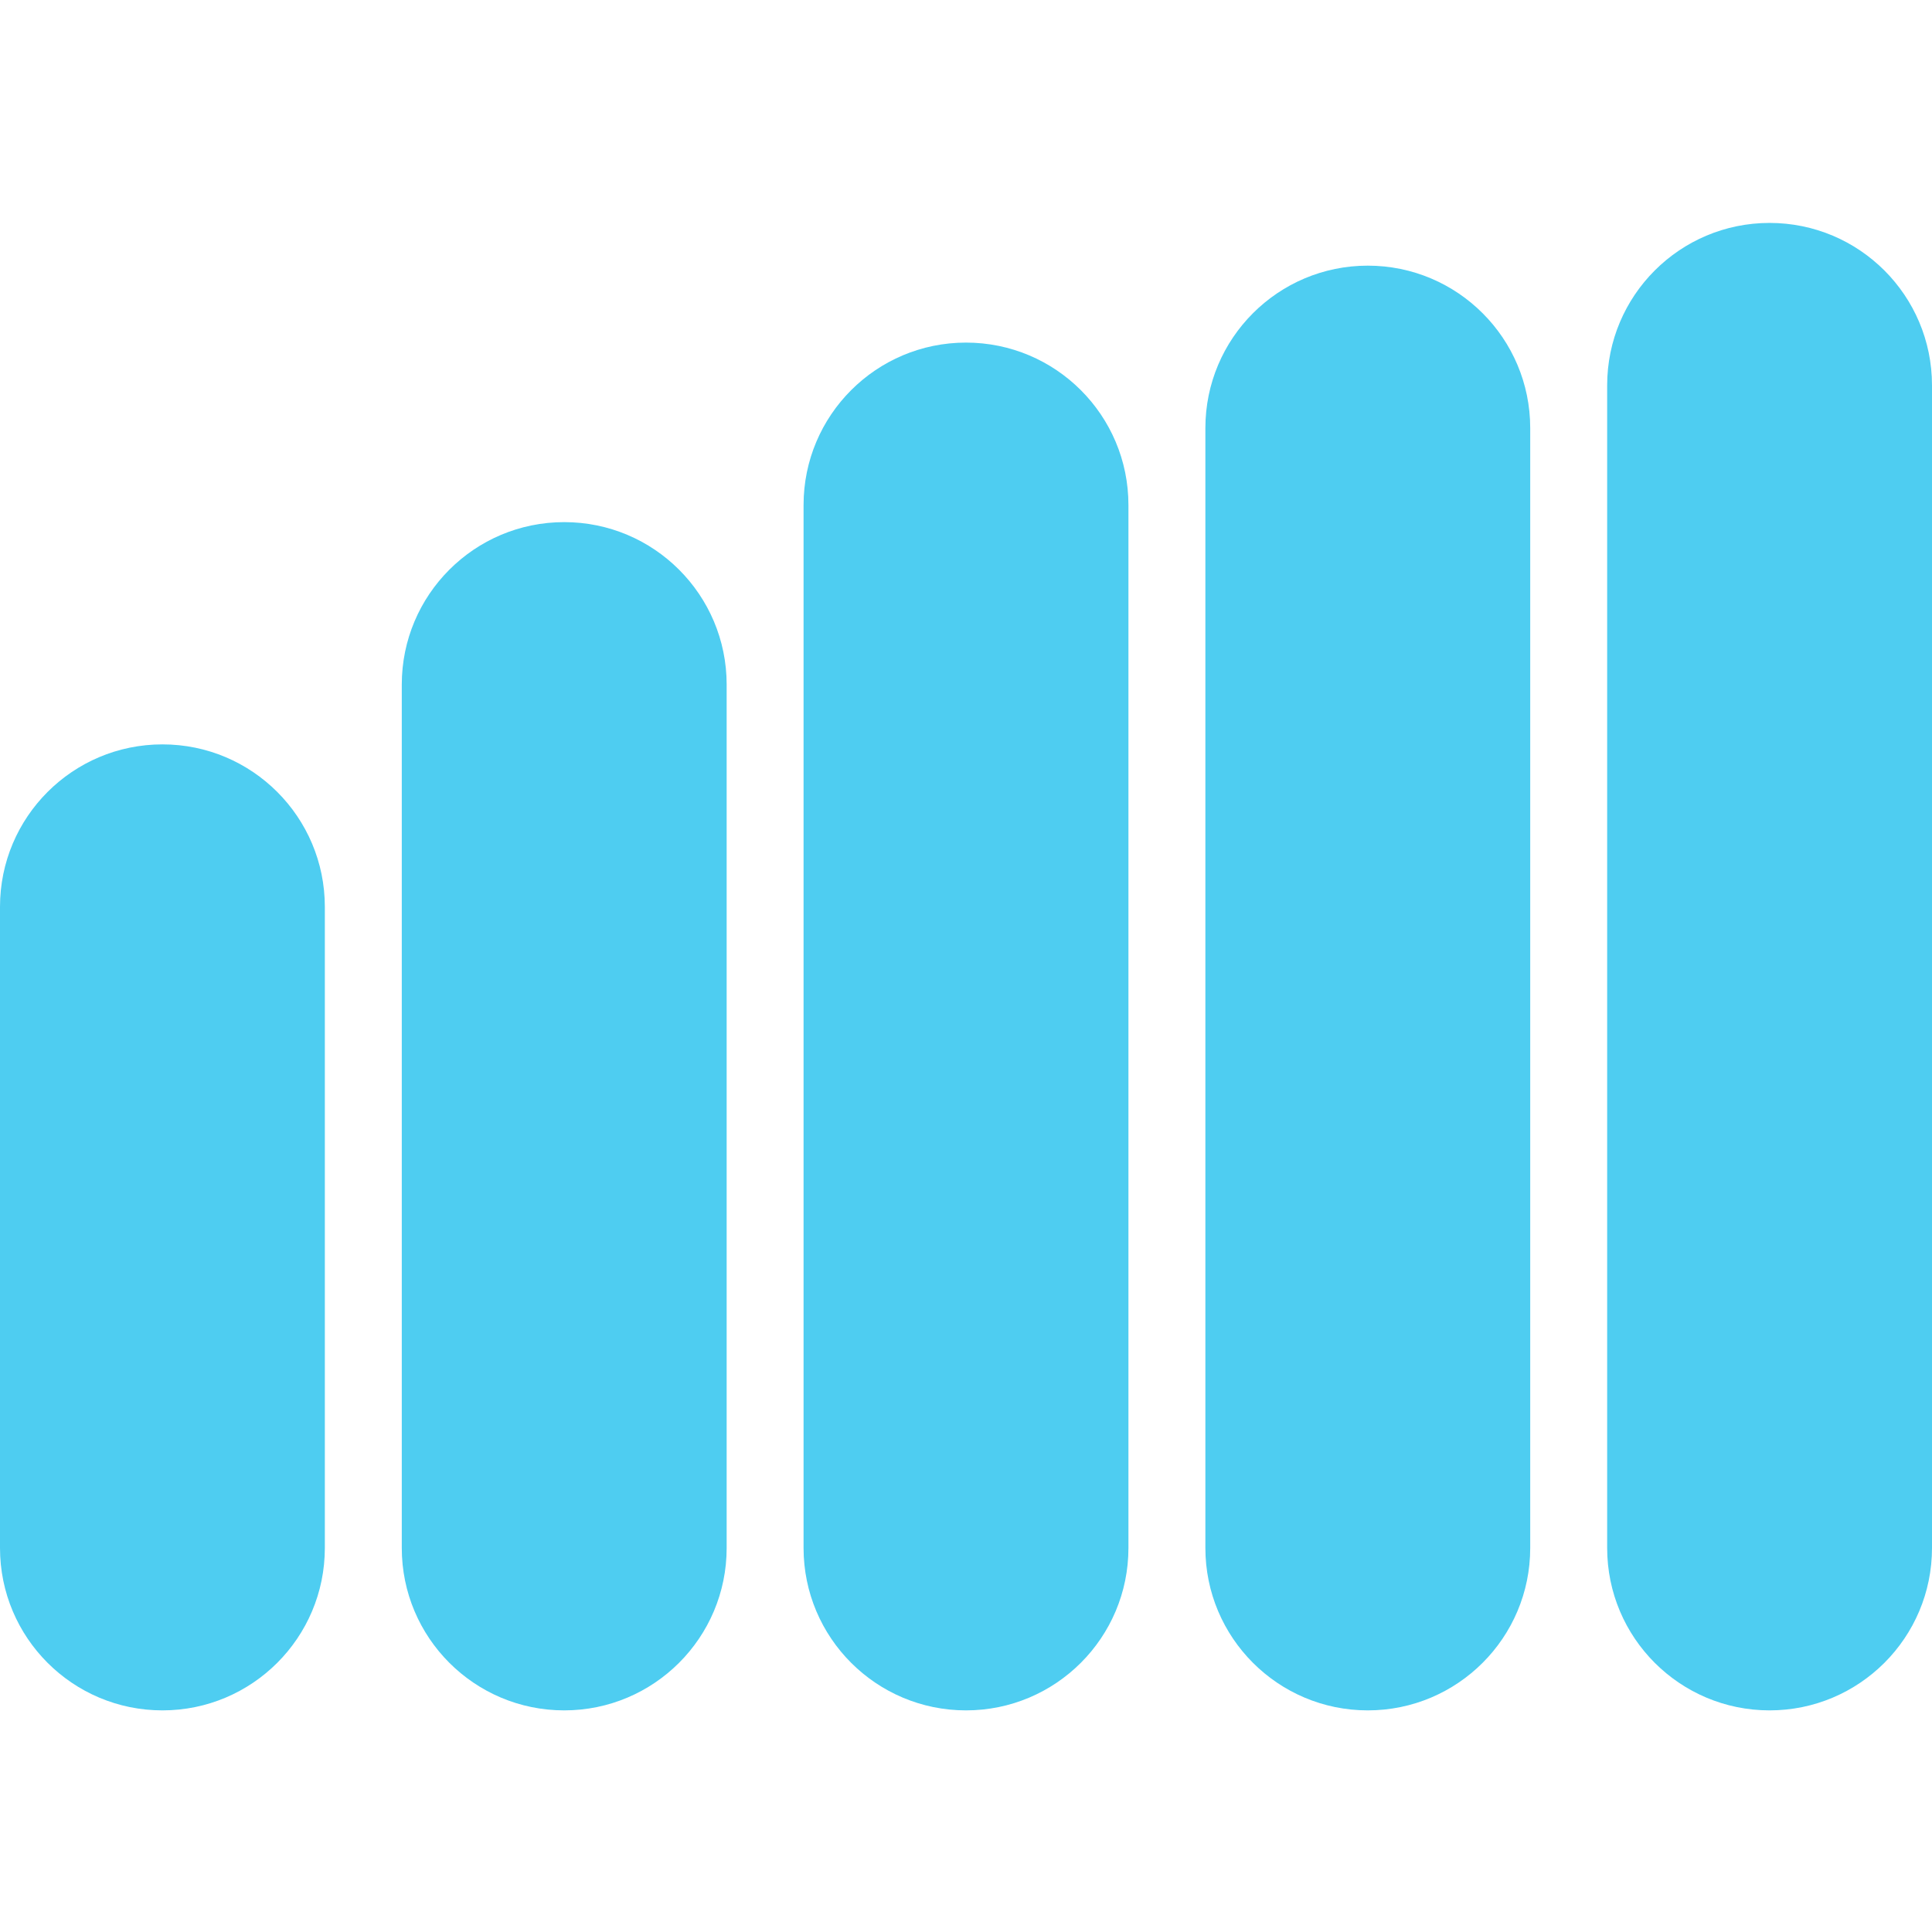<svg width="52" height="52" viewBox="0 0 52 52" fill="none" xmlns="http://www.w3.org/2000/svg">
<path d="M8.743 24.407C8.743 21.993 6.786 20.035 4.372 20.035C1.957 20.035 0 21.993 0 24.407V41.664C0 44.078 1.957 46.035 4.372 46.035C6.786 46.035 8.743 44.078 8.743 41.664V24.407Z" fill="#4ECDF1"/>
<path d="M19.558 18.425C19.558 16.01 17.6 14.053 15.186 14.053C12.771 14.053 10.814 16.01 10.814 18.425V41.664C10.814 44.078 12.771 46.035 15.186 46.035C17.6 46.035 19.558 44.078 19.558 41.664V18.425Z" fill="#4ECDF1"/>
<path d="M30.372 13.593C30.372 11.178 28.414 9.221 26 9.221C23.586 9.221 21.628 11.178 21.628 13.593V41.664C21.628 44.078 23.586 46.035 26 46.035C28.414 46.035 30.372 44.078 30.372 41.664V13.593Z" fill="#4ECDF1"/>
<path d="M41.186 11.522C41.186 9.108 39.229 7.15 36.814 7.15C34.4 7.15 32.443 9.108 32.443 11.522V41.664C32.443 44.078 34.4 46.035 36.814 46.035C39.229 46.035 41.186 44.078 41.186 41.664V11.522Z" fill="#4ECDF1"/>
<path d="M52 10.372C52 7.957 50.043 6 47.628 6C45.214 6 43.257 7.957 43.257 10.372V41.664C43.257 44.078 45.214 46.035 47.628 46.035C50.043 46.035 52 44.078 52 41.664V10.372Z" fill="#4ECDF1"/>
</svg>
